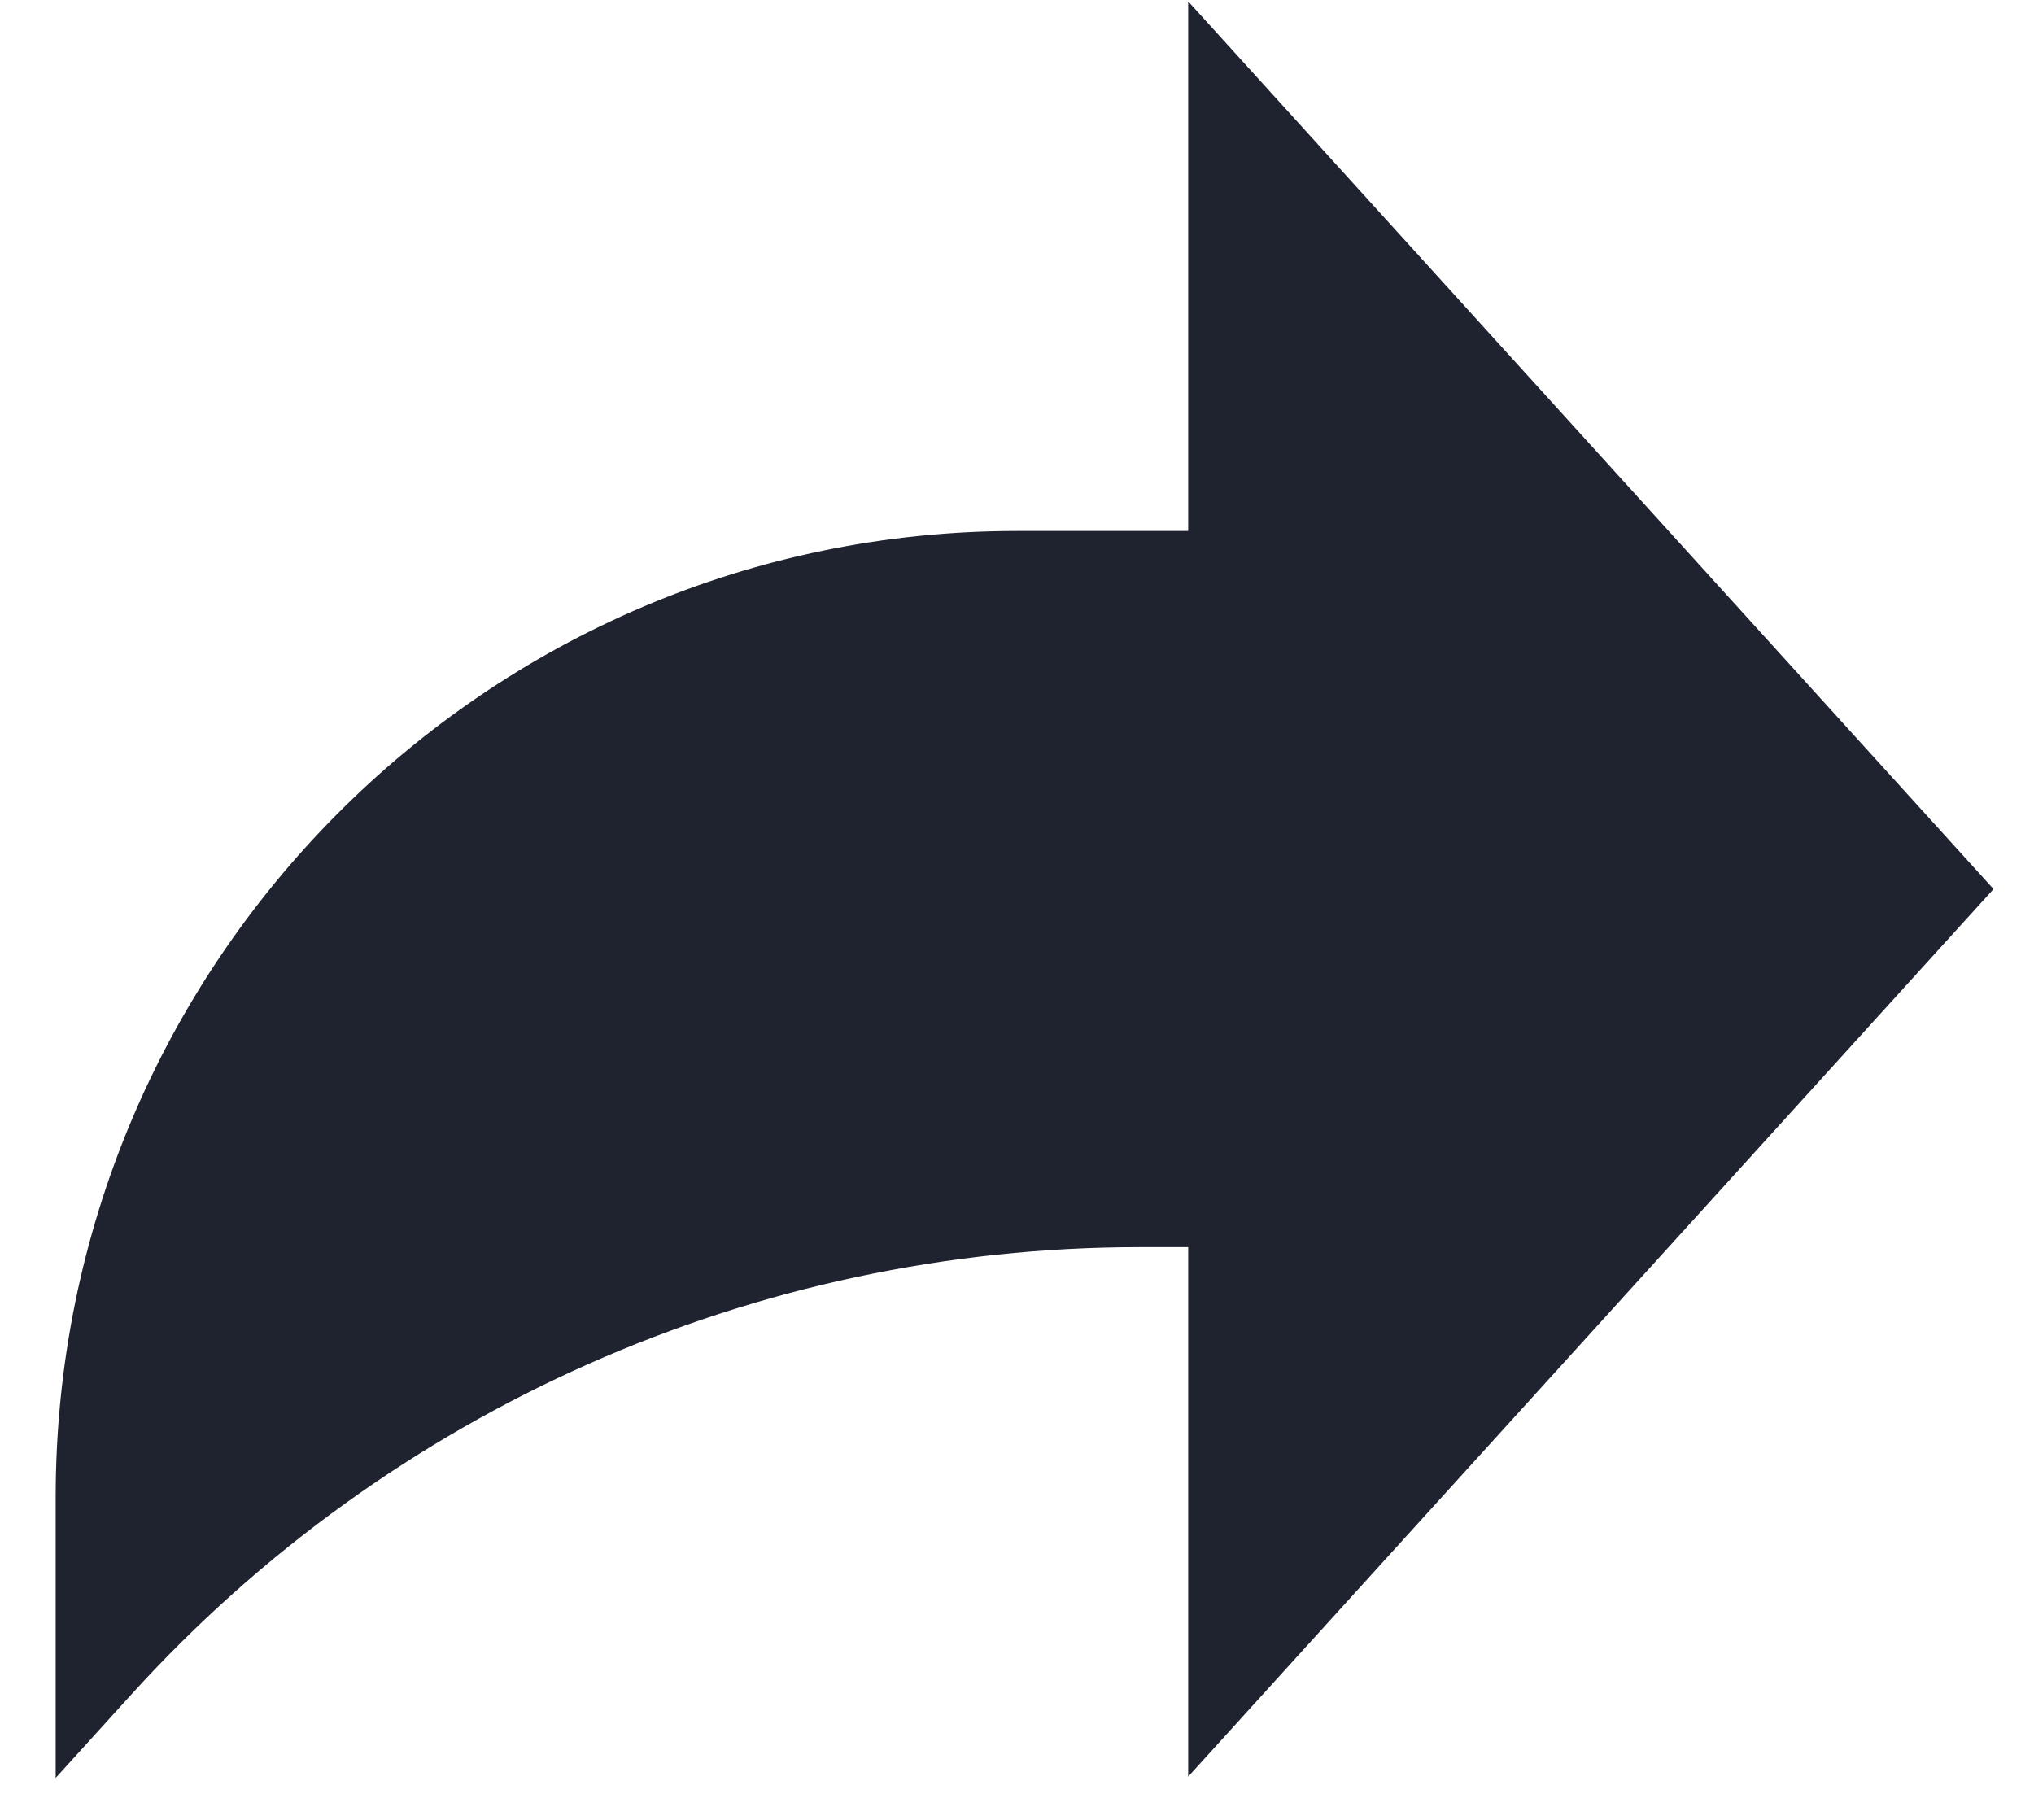 <svg width="19" height="17" viewBox="0 0 19 17" fill="none" xmlns="http://www.w3.org/2000/svg">
<path d="M18.622 8.305L11.099 0.013V4.96H9.5C4.54 4.96 0.52 9.001 0.52 13.986V16.608L1.23 15.825C3.645 13.165 7.063 11.65 10.646 11.65H11.099V16.596L18.622 8.305Z" fill="#1F232F"/>
</svg>
